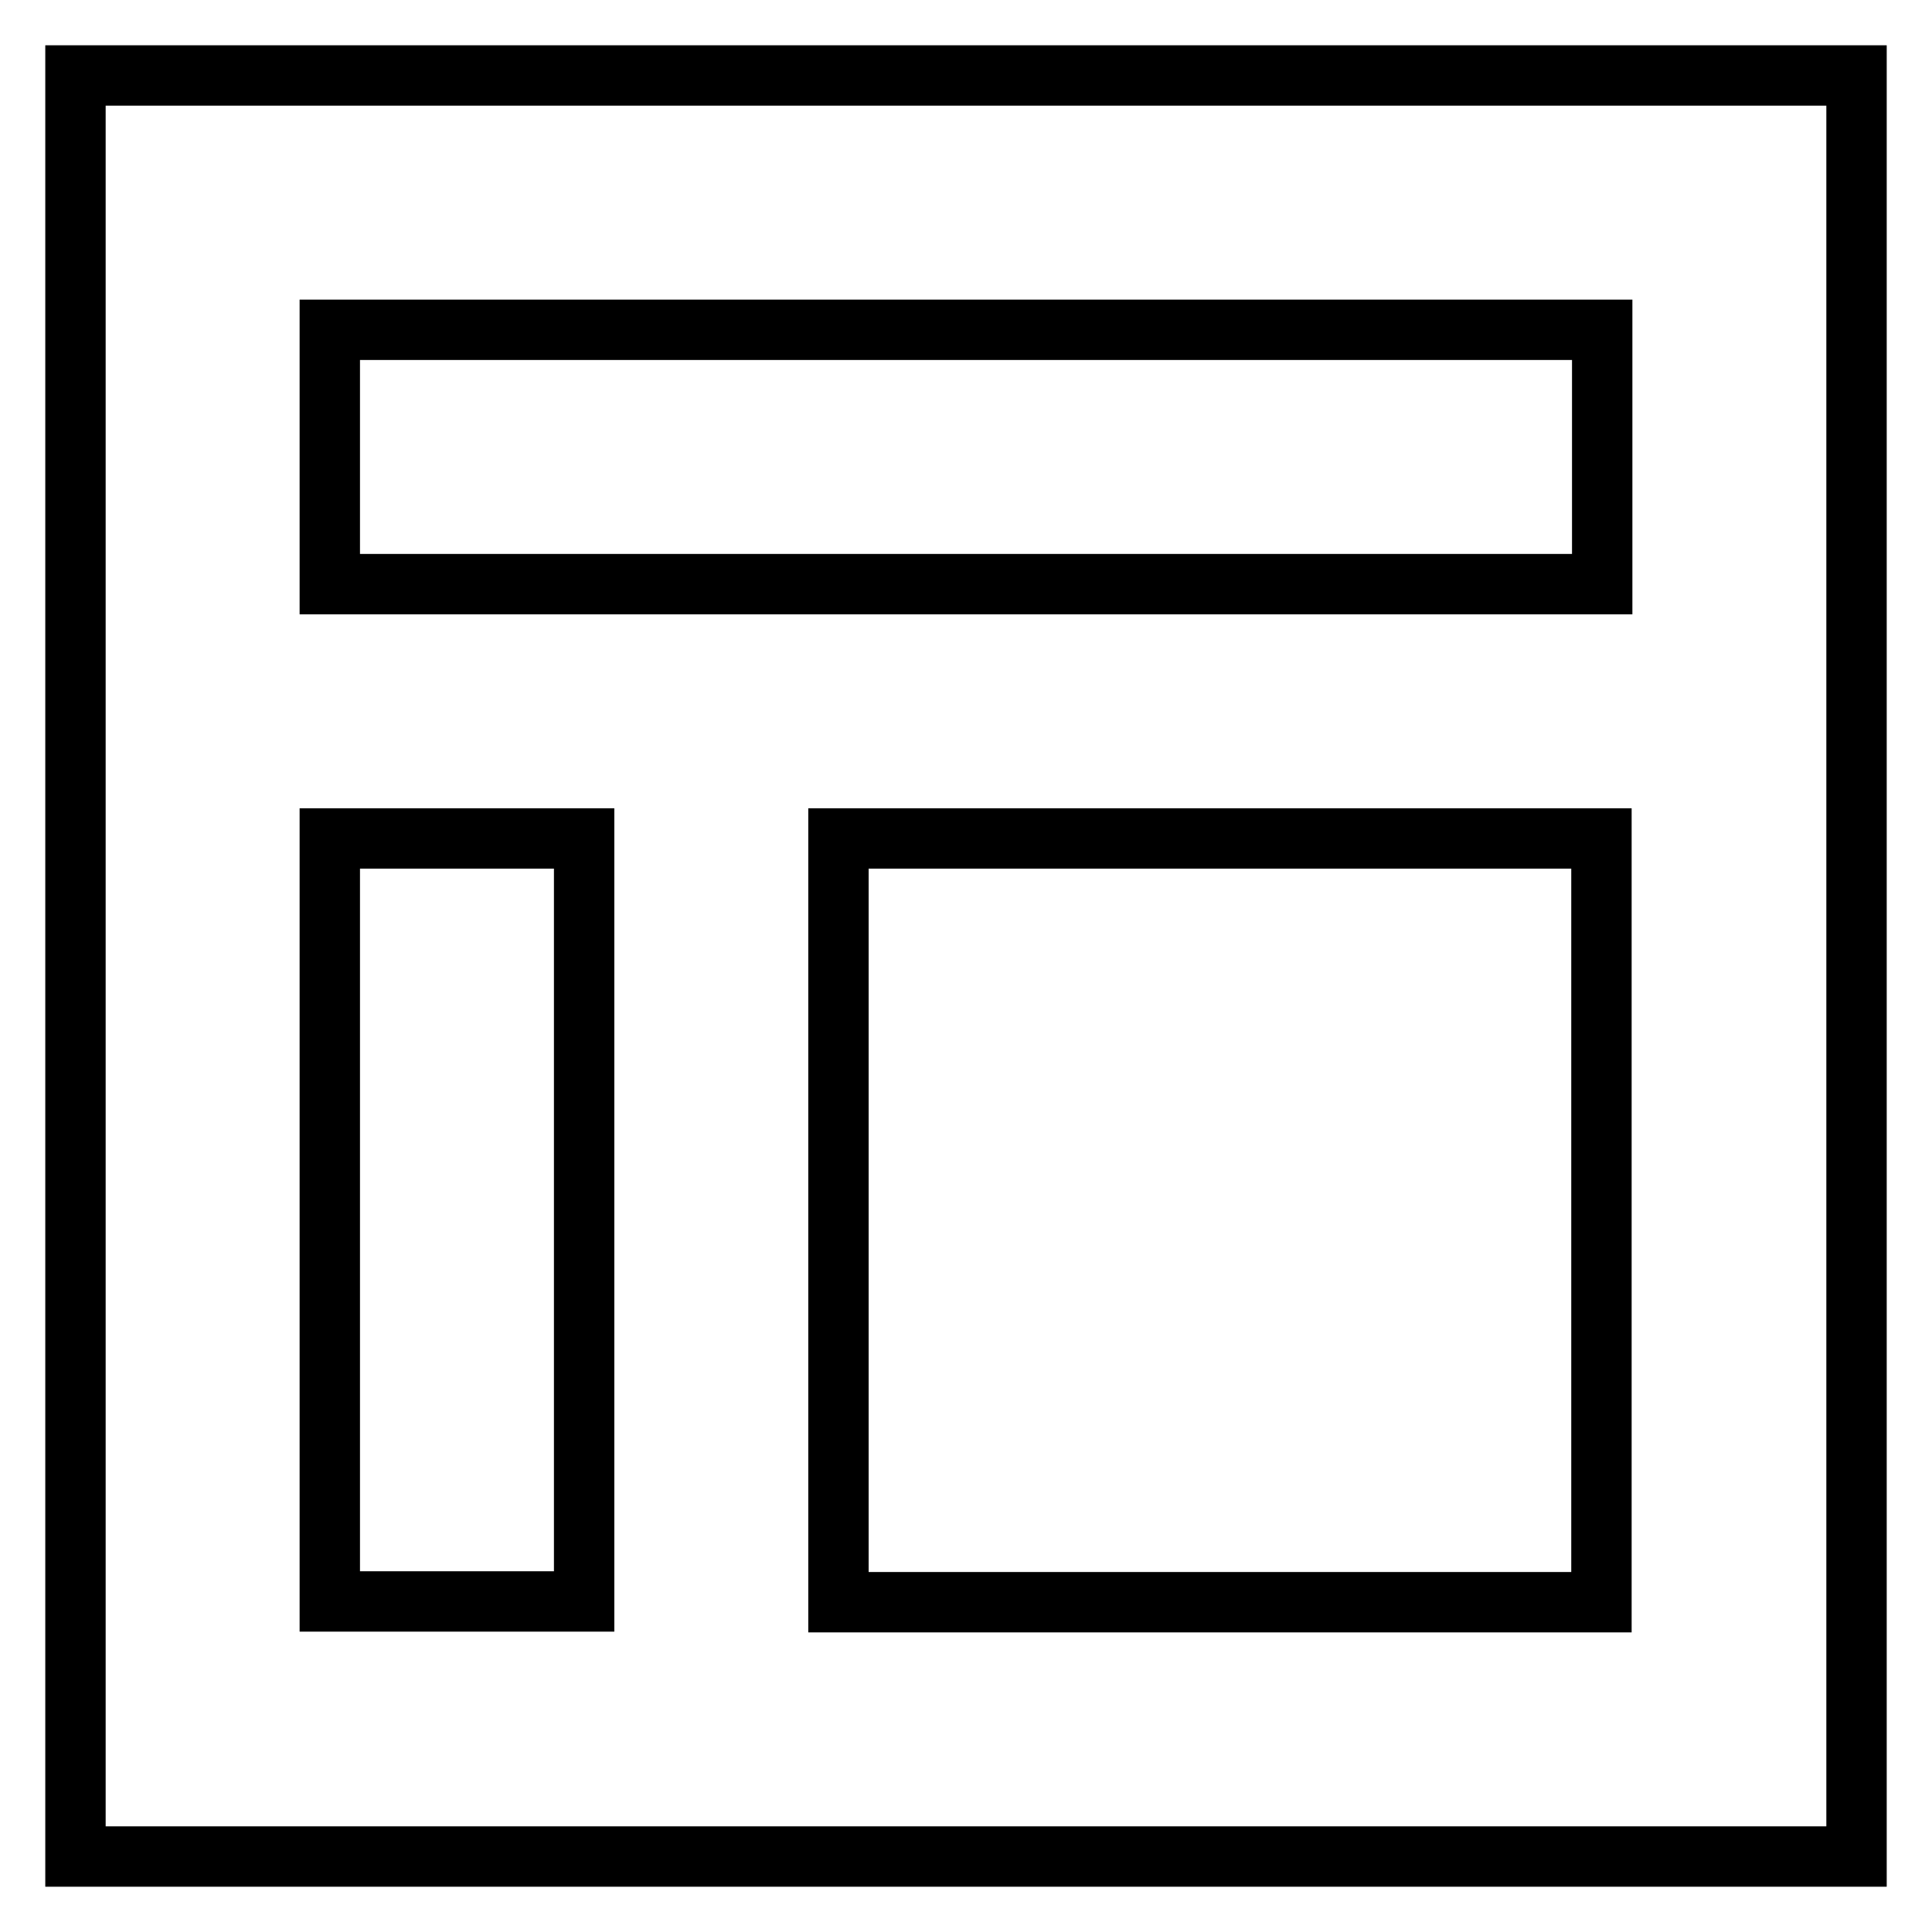 <?xml version="1.0" encoding="utf-8"?>
<!-- Svg Vector Icons : http://www.onlinewebfonts.com/icon -->
<!DOCTYPE svg PUBLIC "-//W3C//DTD SVG 1.1//EN" "http://www.w3.org/Graphics/SVG/1.1/DTD/svg11.dtd">
<svg version="1.1" xmlns="http://www.w3.org/2000/svg" xmlns:xlink="http://www.w3.org/1999/xlink" x="0px" y="0px" viewBox="0 0 256 256" enable-background="new 0 0 256 256" xml:space="preserve">
<g> <path stroke-width="8" fill-opacity="0" stroke="#000000"  d="M77.4,77.4h134.9V43.7H43.7v33.7H77.4z M111.1,212.3h101.1V111.1H111.1V212.3z M77.4,212.3V111.1H43.7 v101.1H77.4z M10,10h236v236H10V10z"/></g>
</svg>